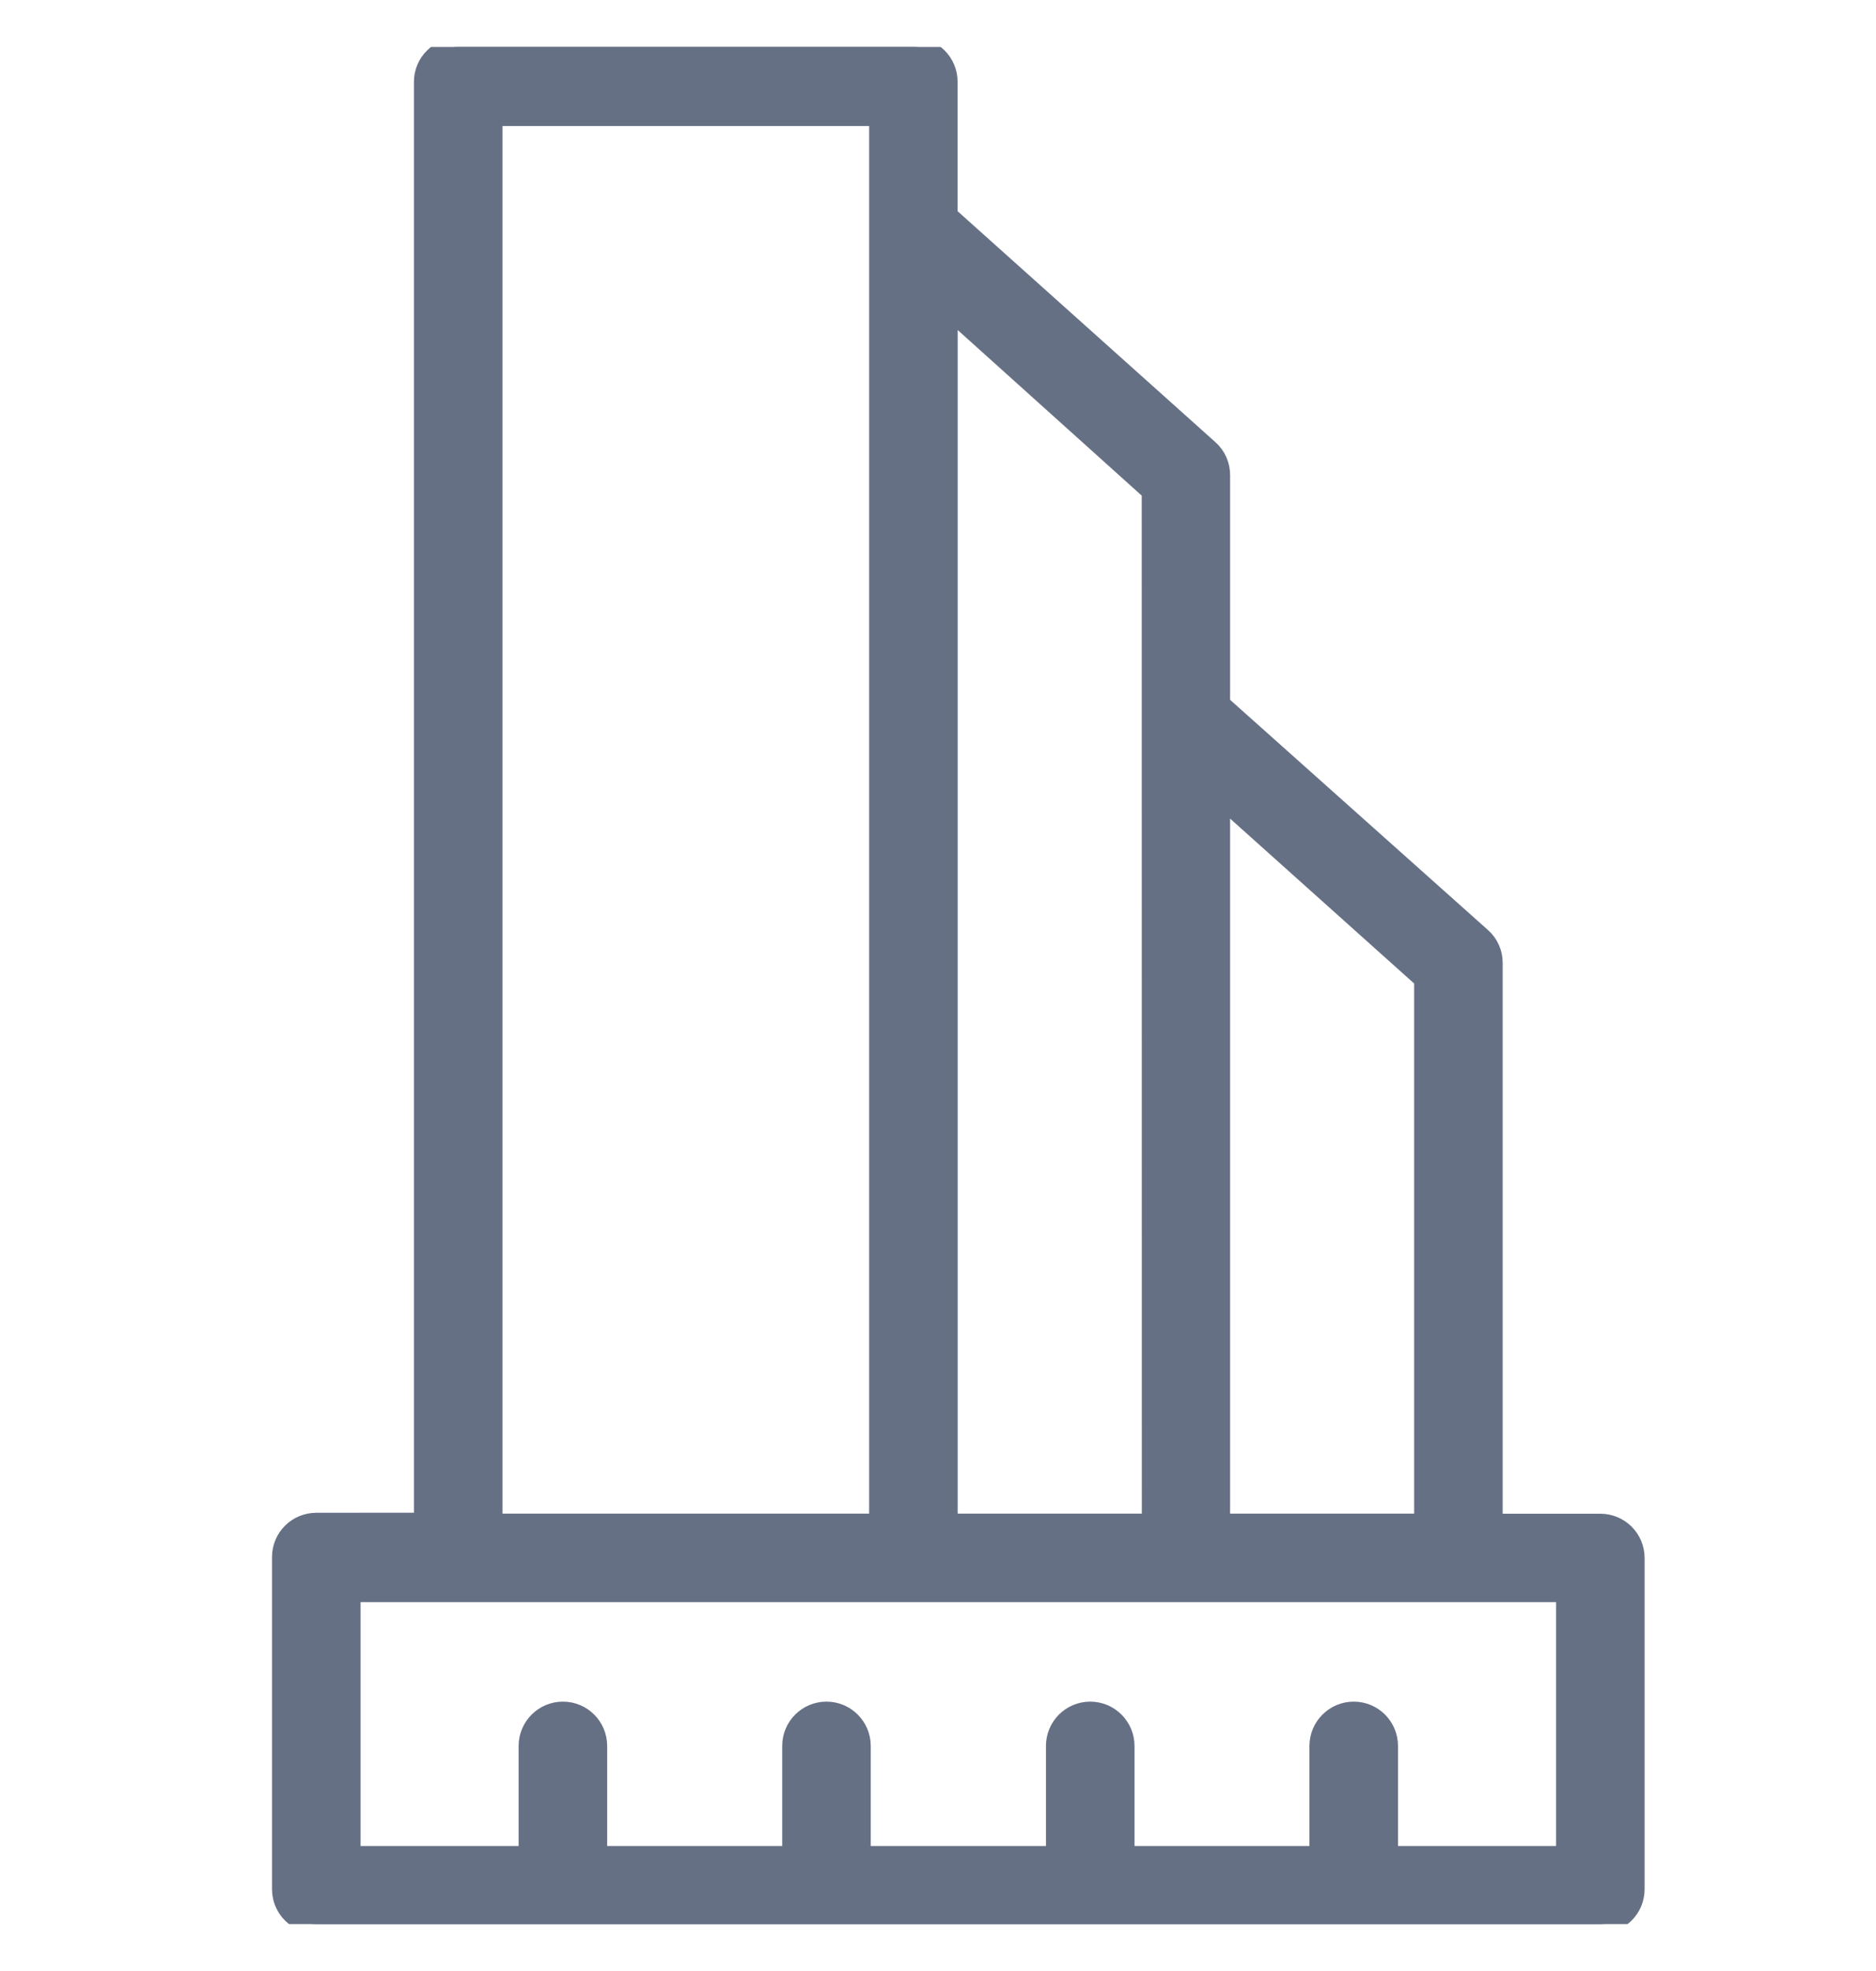 <svg width="20" height="21" viewBox="0 0 20 21" fill="none" xmlns="http://www.w3.org/2000/svg">
<g clip-path="url(#clip0_198_1478)">
<path d="M9.738 0.5H4.887C4.788 0.5 4.693 0.538 4.623 0.609C4.552 0.678 4.513 0.773 4.513 0.871V16.217L3.372 16.218C3.166 16.218 3 16.384 3 16.589V20.129C3 20.334 3.166 20.5 3.372 20.5H17.061C17.267 20.5 17.433 20.334 17.433 20.129V16.599C17.433 16.394 17.267 16.228 17.061 16.228H15.92V10.257C15.92 10.153 15.875 10.052 15.796 9.983L13.014 7.501V5.06C13.014 4.955 12.969 4.855 12.89 4.785L10.109 2.295V0.872C10.109 0.666 9.943 0.5 9.738 0.5ZM5.257 1.243H9.366V16.227H7.684C7.684 16.227 7.565 16.227 7.359 16.227H6.94H5.257L5.257 1.243ZM16.689 19.768H14.804V18.602C14.804 18.397 14.638 18.23 14.432 18.23C14.227 18.23 14.06 18.397 14.06 18.602V19.768H11.995V18.602C11.995 18.397 11.828 18.23 11.623 18.23C11.417 18.23 11.251 18.397 11.251 18.602V19.768H9.183V18.602C9.183 18.397 9.016 18.23 8.811 18.23C8.605 18.23 8.439 18.397 8.439 18.602V19.768H6.373V18.602C6.373 18.397 6.207 18.23 6.001 18.23C5.796 18.23 5.629 18.397 5.629 18.602V19.768H3.744V16.97H16.689L16.689 19.768ZM15.176 10.434V16.227H13.014V8.498L15.176 10.434ZM12.272 5.236L12.273 16.227H10.11V3.292L12.272 5.236Z" fill="#667085" stroke="#667085" stroke-width="0.2"/>
</g>
<defs>
<clipPath id="clip0_198_1478">
<rect width="20" height="20" fill="white" transform="translate(0 0.5)"/>
</clipPath>
</defs>
</svg>
